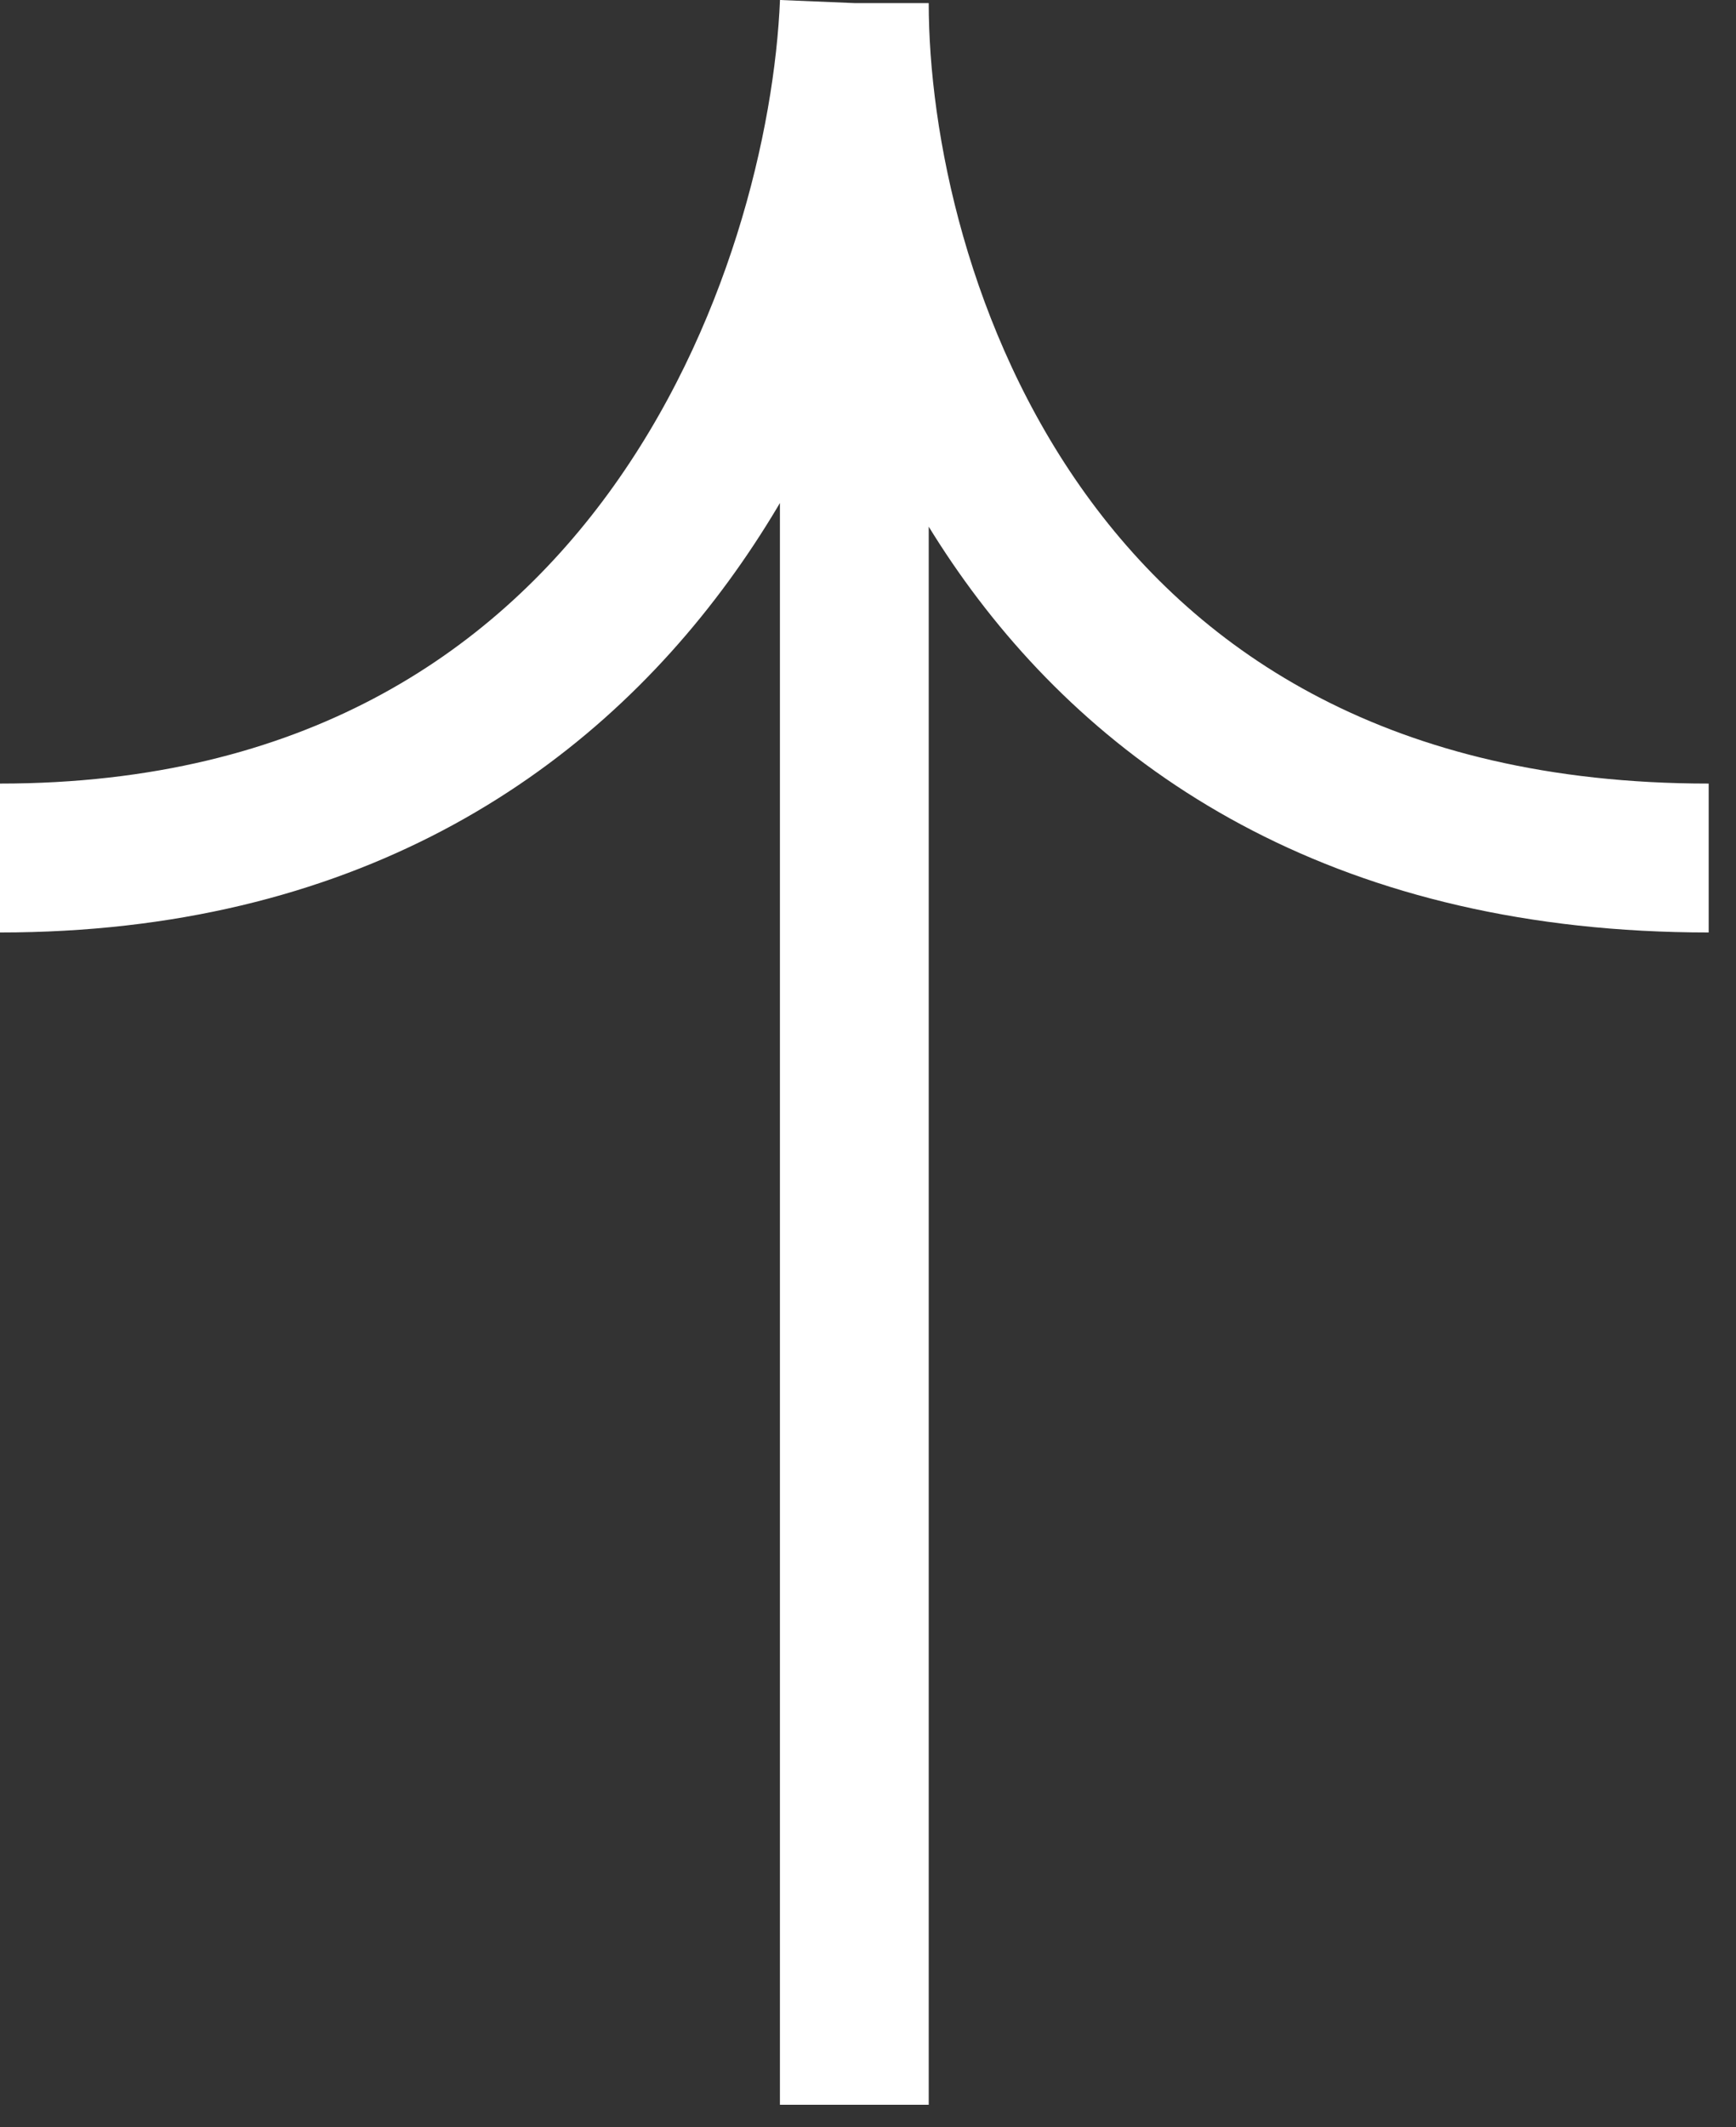 <svg width="49" height="60" viewBox="0 0 49 60" fill="none" xmlns="http://www.w3.org/2000/svg">
<rect x="0" y="0" width="49" height="60" fill="#333333" stroke="none"/>
<path d="M24.114 59.369L24.114 0.087M24.114 0.087C24.114 8.126 28.937 24.202 48.229 24.202M24.114 0.087C23.78 8.126 18.488 24.202 0 24.202" stroke="white" stroke-width="4.2"/>
</svg>
